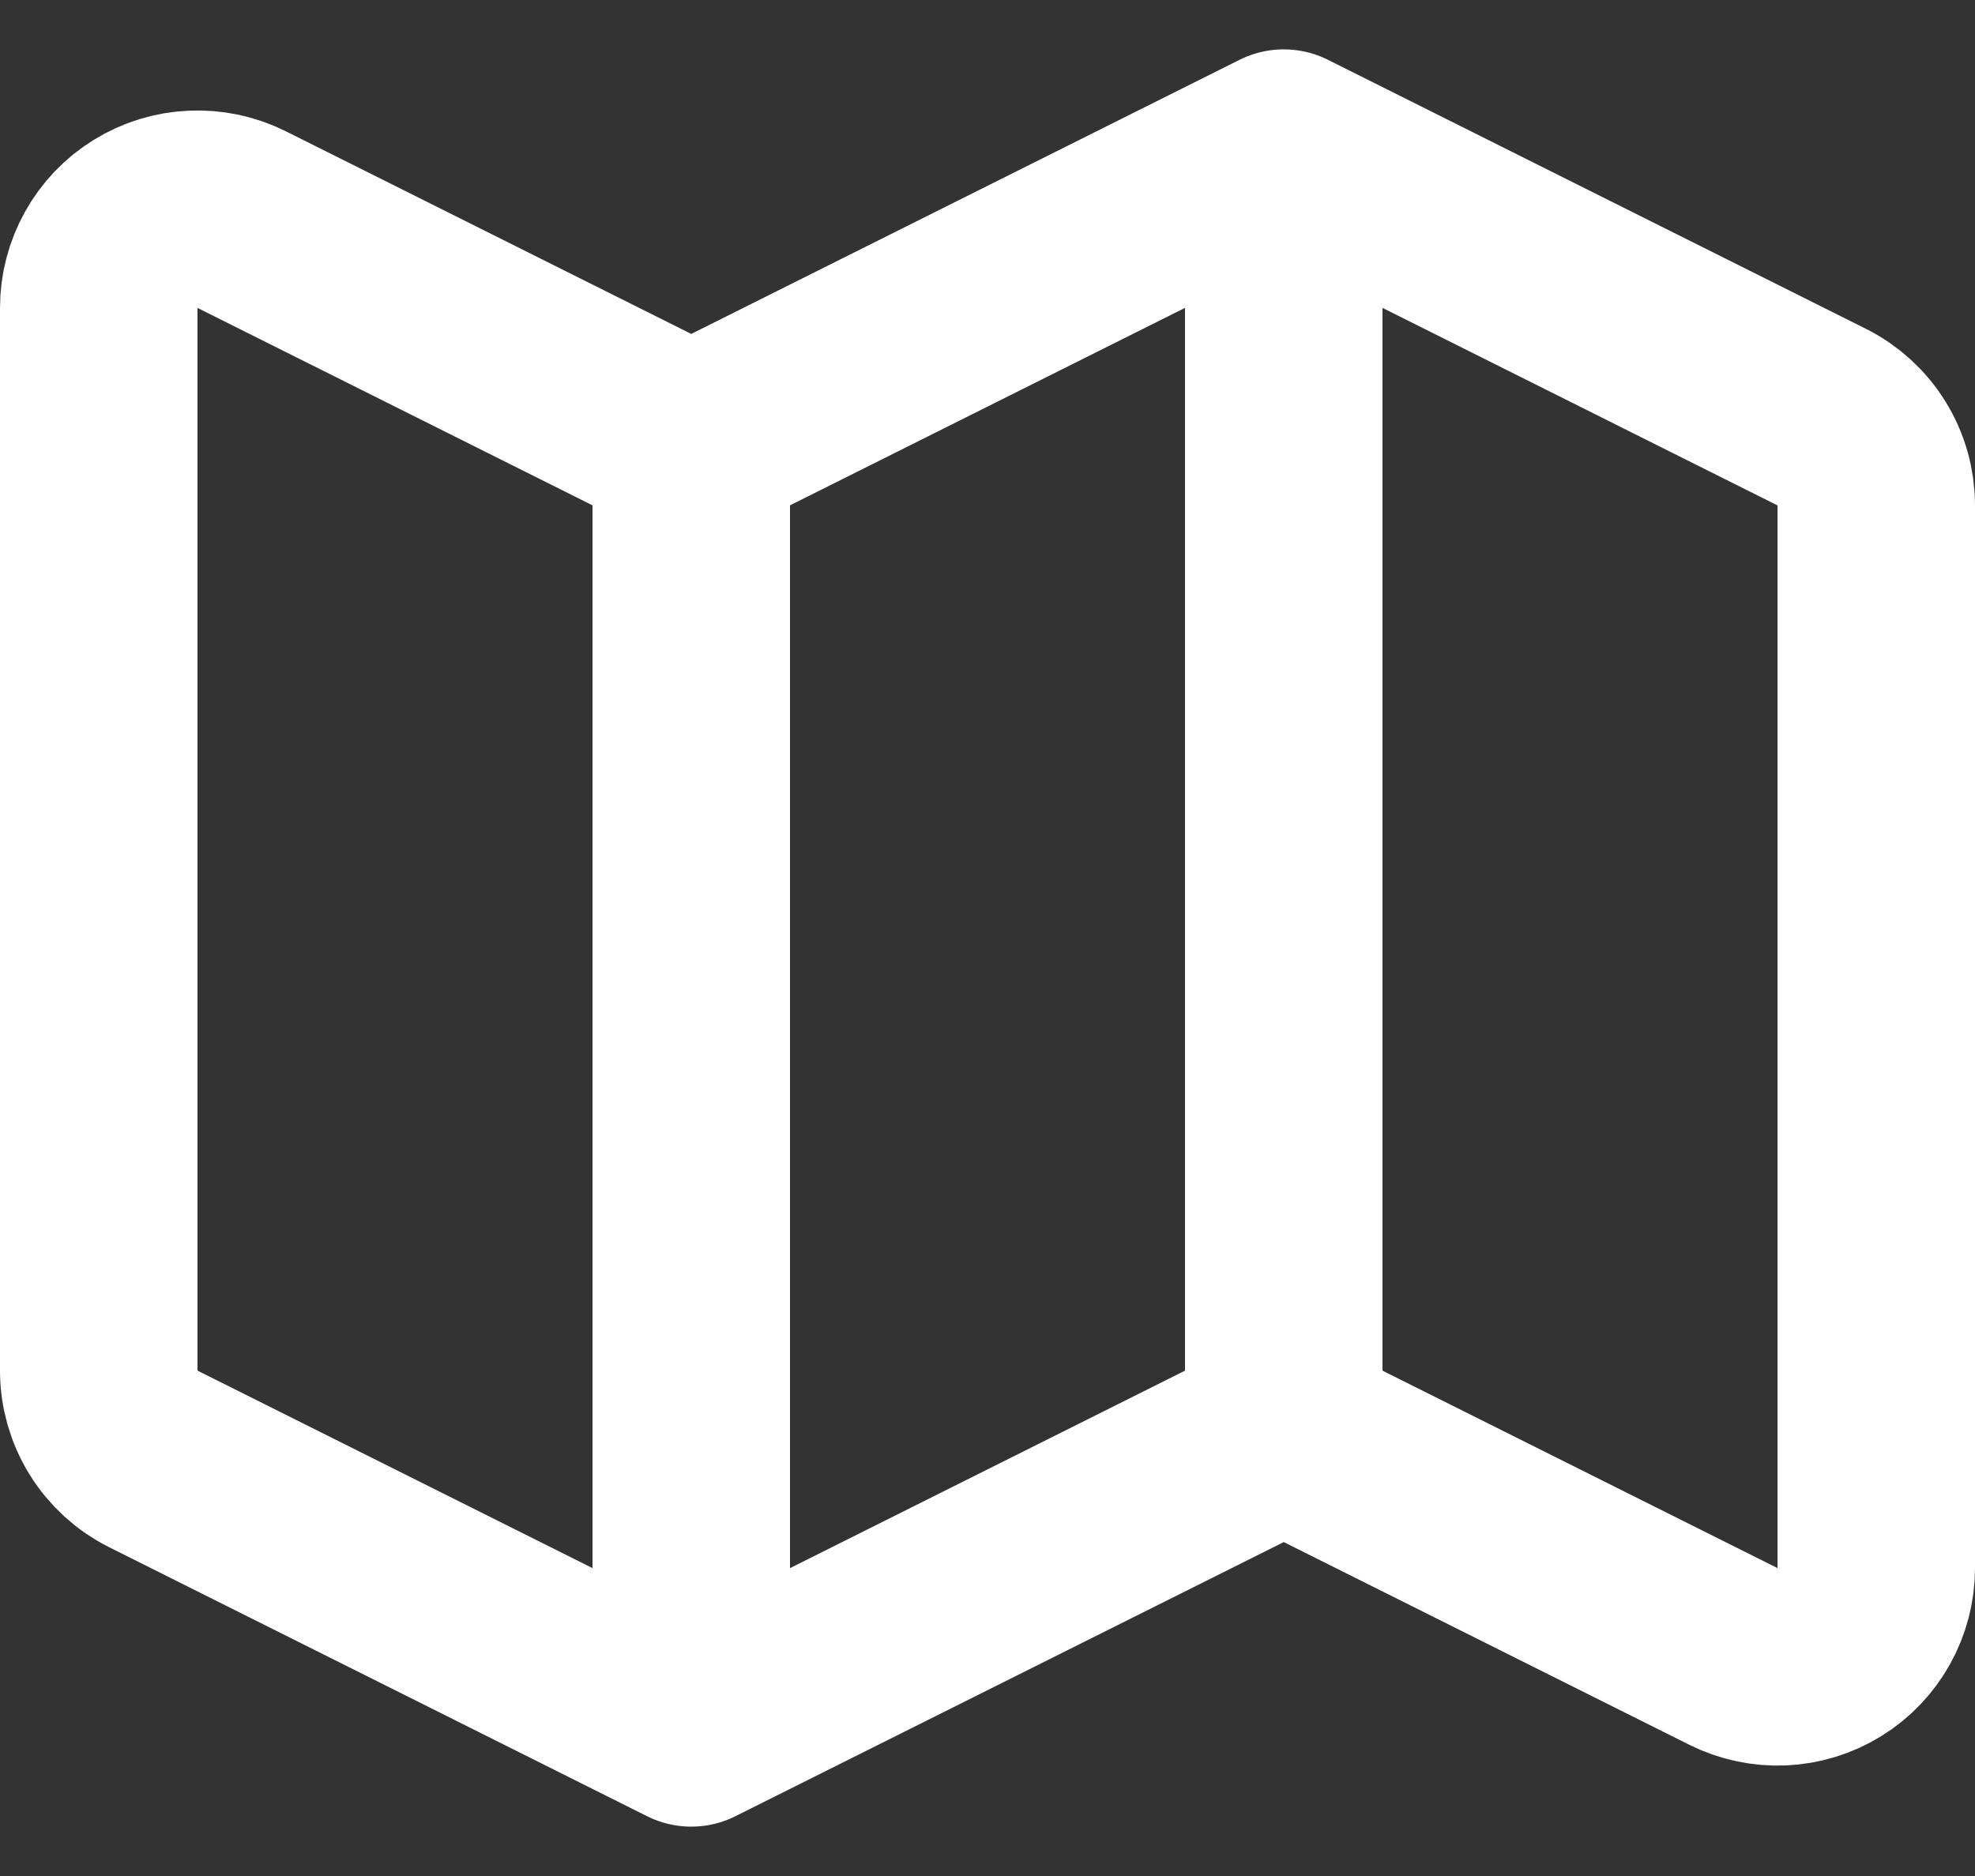 <svg width="20" height="19" viewBox="0 0 20 19" fill="none" xmlns="http://www.w3.org/2000/svg">
<rect x="0" y="0" width="20" height="19" fill="#333333" stroke="none"/>
<path d="M7 17.5L1.553 14.776C1.387 14.693 1.247 14.565 1.15 14.408C1.052 14.25 1 14.068 1 13.882V3.118C1 2.948 1.044 2.78 1.127 2.631C1.21 2.482 1.329 2.357 1.474 2.268C1.619 2.178 1.785 2.127 1.955 2.12C2.125 2.112 2.295 2.148 2.447 2.224L7 4.5M7 17.5V4.5M7 17.5L13 14.5M7 4.5L13 1.5M13 14.5L17.553 16.776C17.705 16.852 17.875 16.888 18.045 16.881C18.215 16.873 18.381 16.822 18.526 16.732C18.671 16.643 18.79 16.517 18.873 16.369C18.956 16.22 19 16.052 19 15.882V5.118C19 4.932 18.948 4.75 18.85 4.592C18.753 4.435 18.613 4.307 18.447 4.224L13 1.5M13 14.5V1.5" stroke="white" stroke-width="2" stroke-linecap="round" stroke-linejoin="round"/>
</svg>
